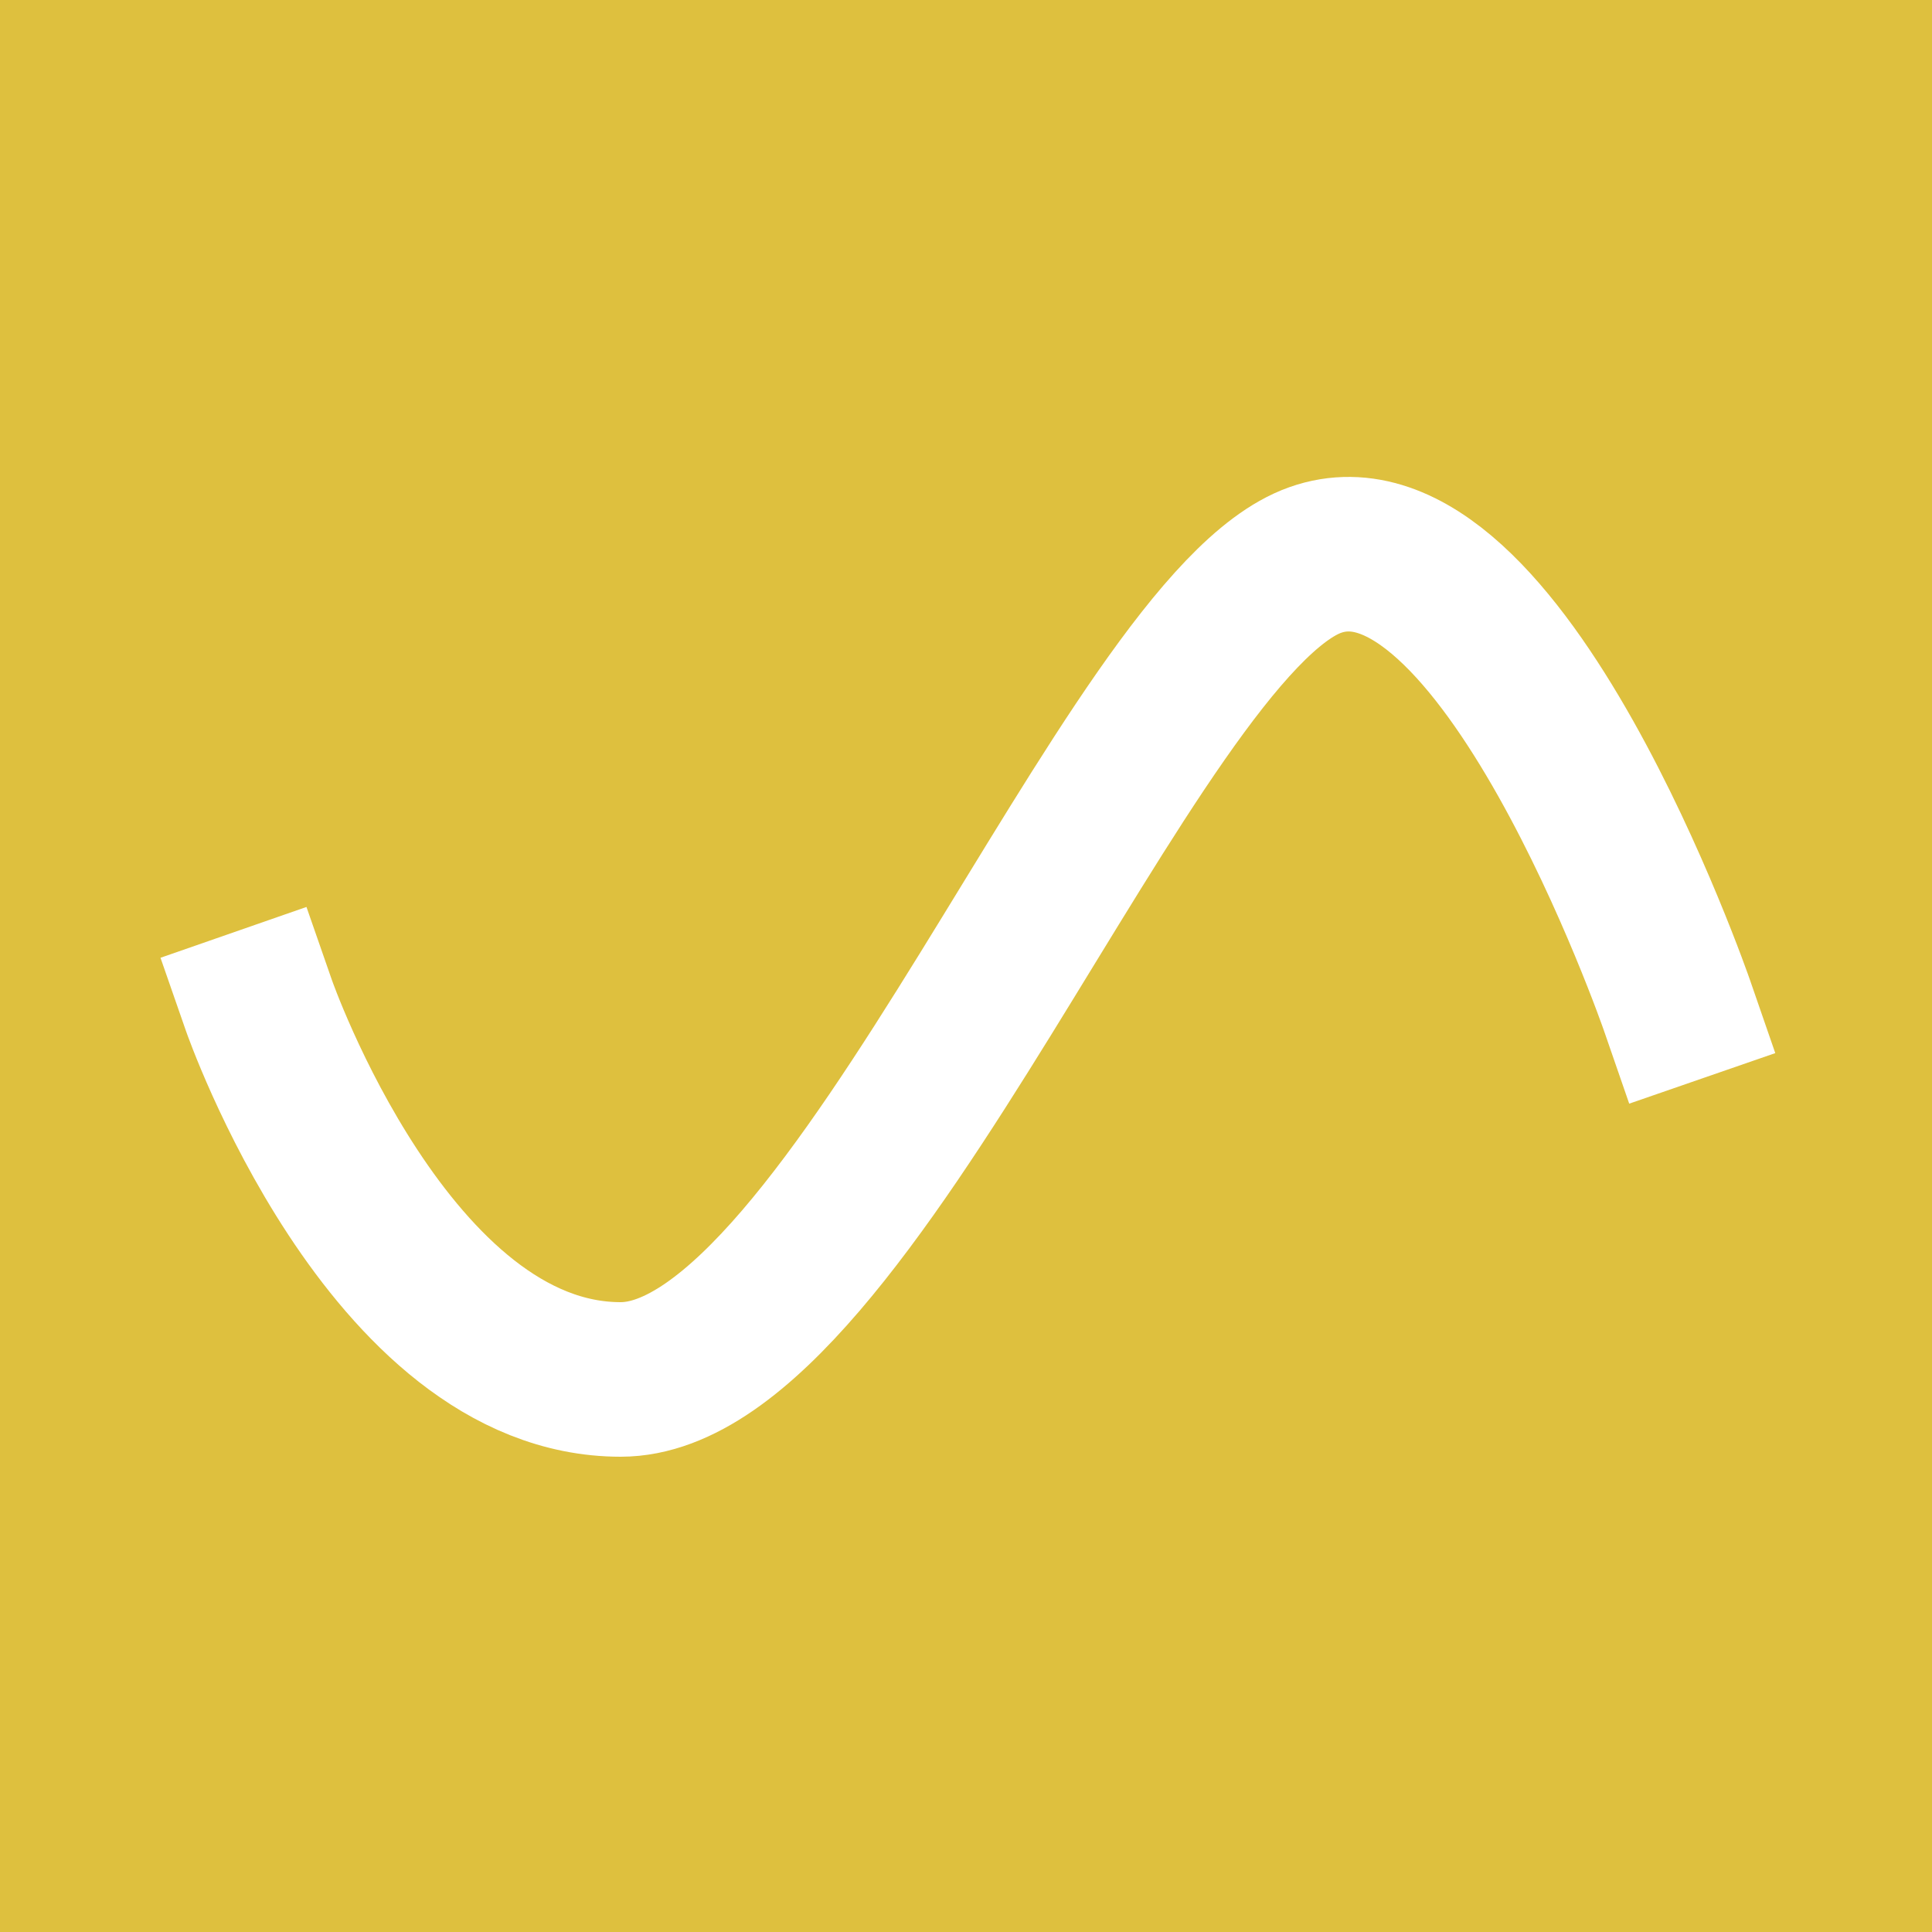 <svg width="500" height="500" viewBox="0 0 500 500" fill="none" xmlns="http://www.w3.org/2000/svg">
<rect width="500" height="500" fill="#DEC03E"/>
<path d="M67 260.184C67 260.184 100.704 357 160.622 357C220.541 357 292.496 161.885 340.378 144.928C388.26 127.97 434 260.184 434 260.184" stroke="white" stroke-width="40" stroke-linecap="square"/>
</svg>
